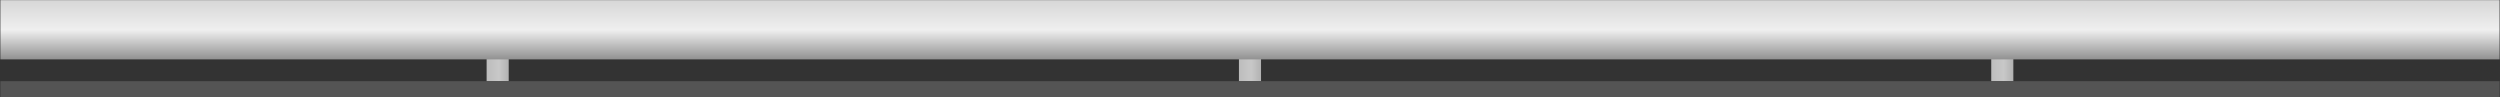 <?xml version="1.0" encoding="UTF-8"?> <svg xmlns="http://www.w3.org/2000/svg" width="4194" height="163" viewBox="0 0 4194 163" fill="none"><rect x="0" y="0" width="4194" height="163" fill="#333333" stroke="none"/> <rect x="816.348" y="47.552" width="37.07" height="88.649" fill="url(#paint0_linear_507_69)"></rect> <rect x="3340.51" y="47.552" width="37.07" height="88.649" fill="url(#paint1_linear_507_69)"></rect> <rect x="2078.43" y="47.552" width="37.07" height="88.649" fill="url(#paint2_linear_507_69)"></rect> <rect x="0.633" y="0.217" width="4192.66" height="99.397" fill="url(#paint3_linear_507_69)"></rect> <rect x="0.633" y="136.201" width="4192.66" height="26.763" fill="#545454"></rect> <defs> <linearGradient id="paint0_linear_507_69" x1="932.849" y1="91.876" x2="742.21" y2="91.876" gradientUnits="userSpaceOnUse"> <stop stop-color="#4B4B4B"></stop> <stop offset="0.503" stop-color="#C8C8C8"></stop> <stop offset="1" stop-color="#959595"></stop> </linearGradient> <linearGradient id="paint1_linear_507_69" x1="3457.01" y1="91.876" x2="3266.37" y2="91.876" gradientUnits="userSpaceOnUse"> <stop stop-color="#4B4B4B"></stop> <stop offset="0.503" stop-color="#C8C8C8"></stop> <stop offset="1" stop-color="#959595"></stop> </linearGradient> <linearGradient id="paint2_linear_507_69" x1="2194.93" y1="91.876" x2="2004.29" y2="91.876" gradientUnits="userSpaceOnUse"> <stop stop-color="#4B4B4B"></stop> <stop offset="0.503" stop-color="#C8C8C8"></stop> <stop offset="1" stop-color="#959595"></stop> </linearGradient> <linearGradient id="paint3_linear_507_69" x1="2096.96" y1="0.217" x2="2096.96" y2="99.614" gradientUnits="userSpaceOnUse"> <stop stop-color="#D7D7D7"></stop> <stop offset="0.503" stop-color="#EFEFEF"></stop> <stop offset="1" stop-color="#919191"></stop> </linearGradient> </defs> </svg> 